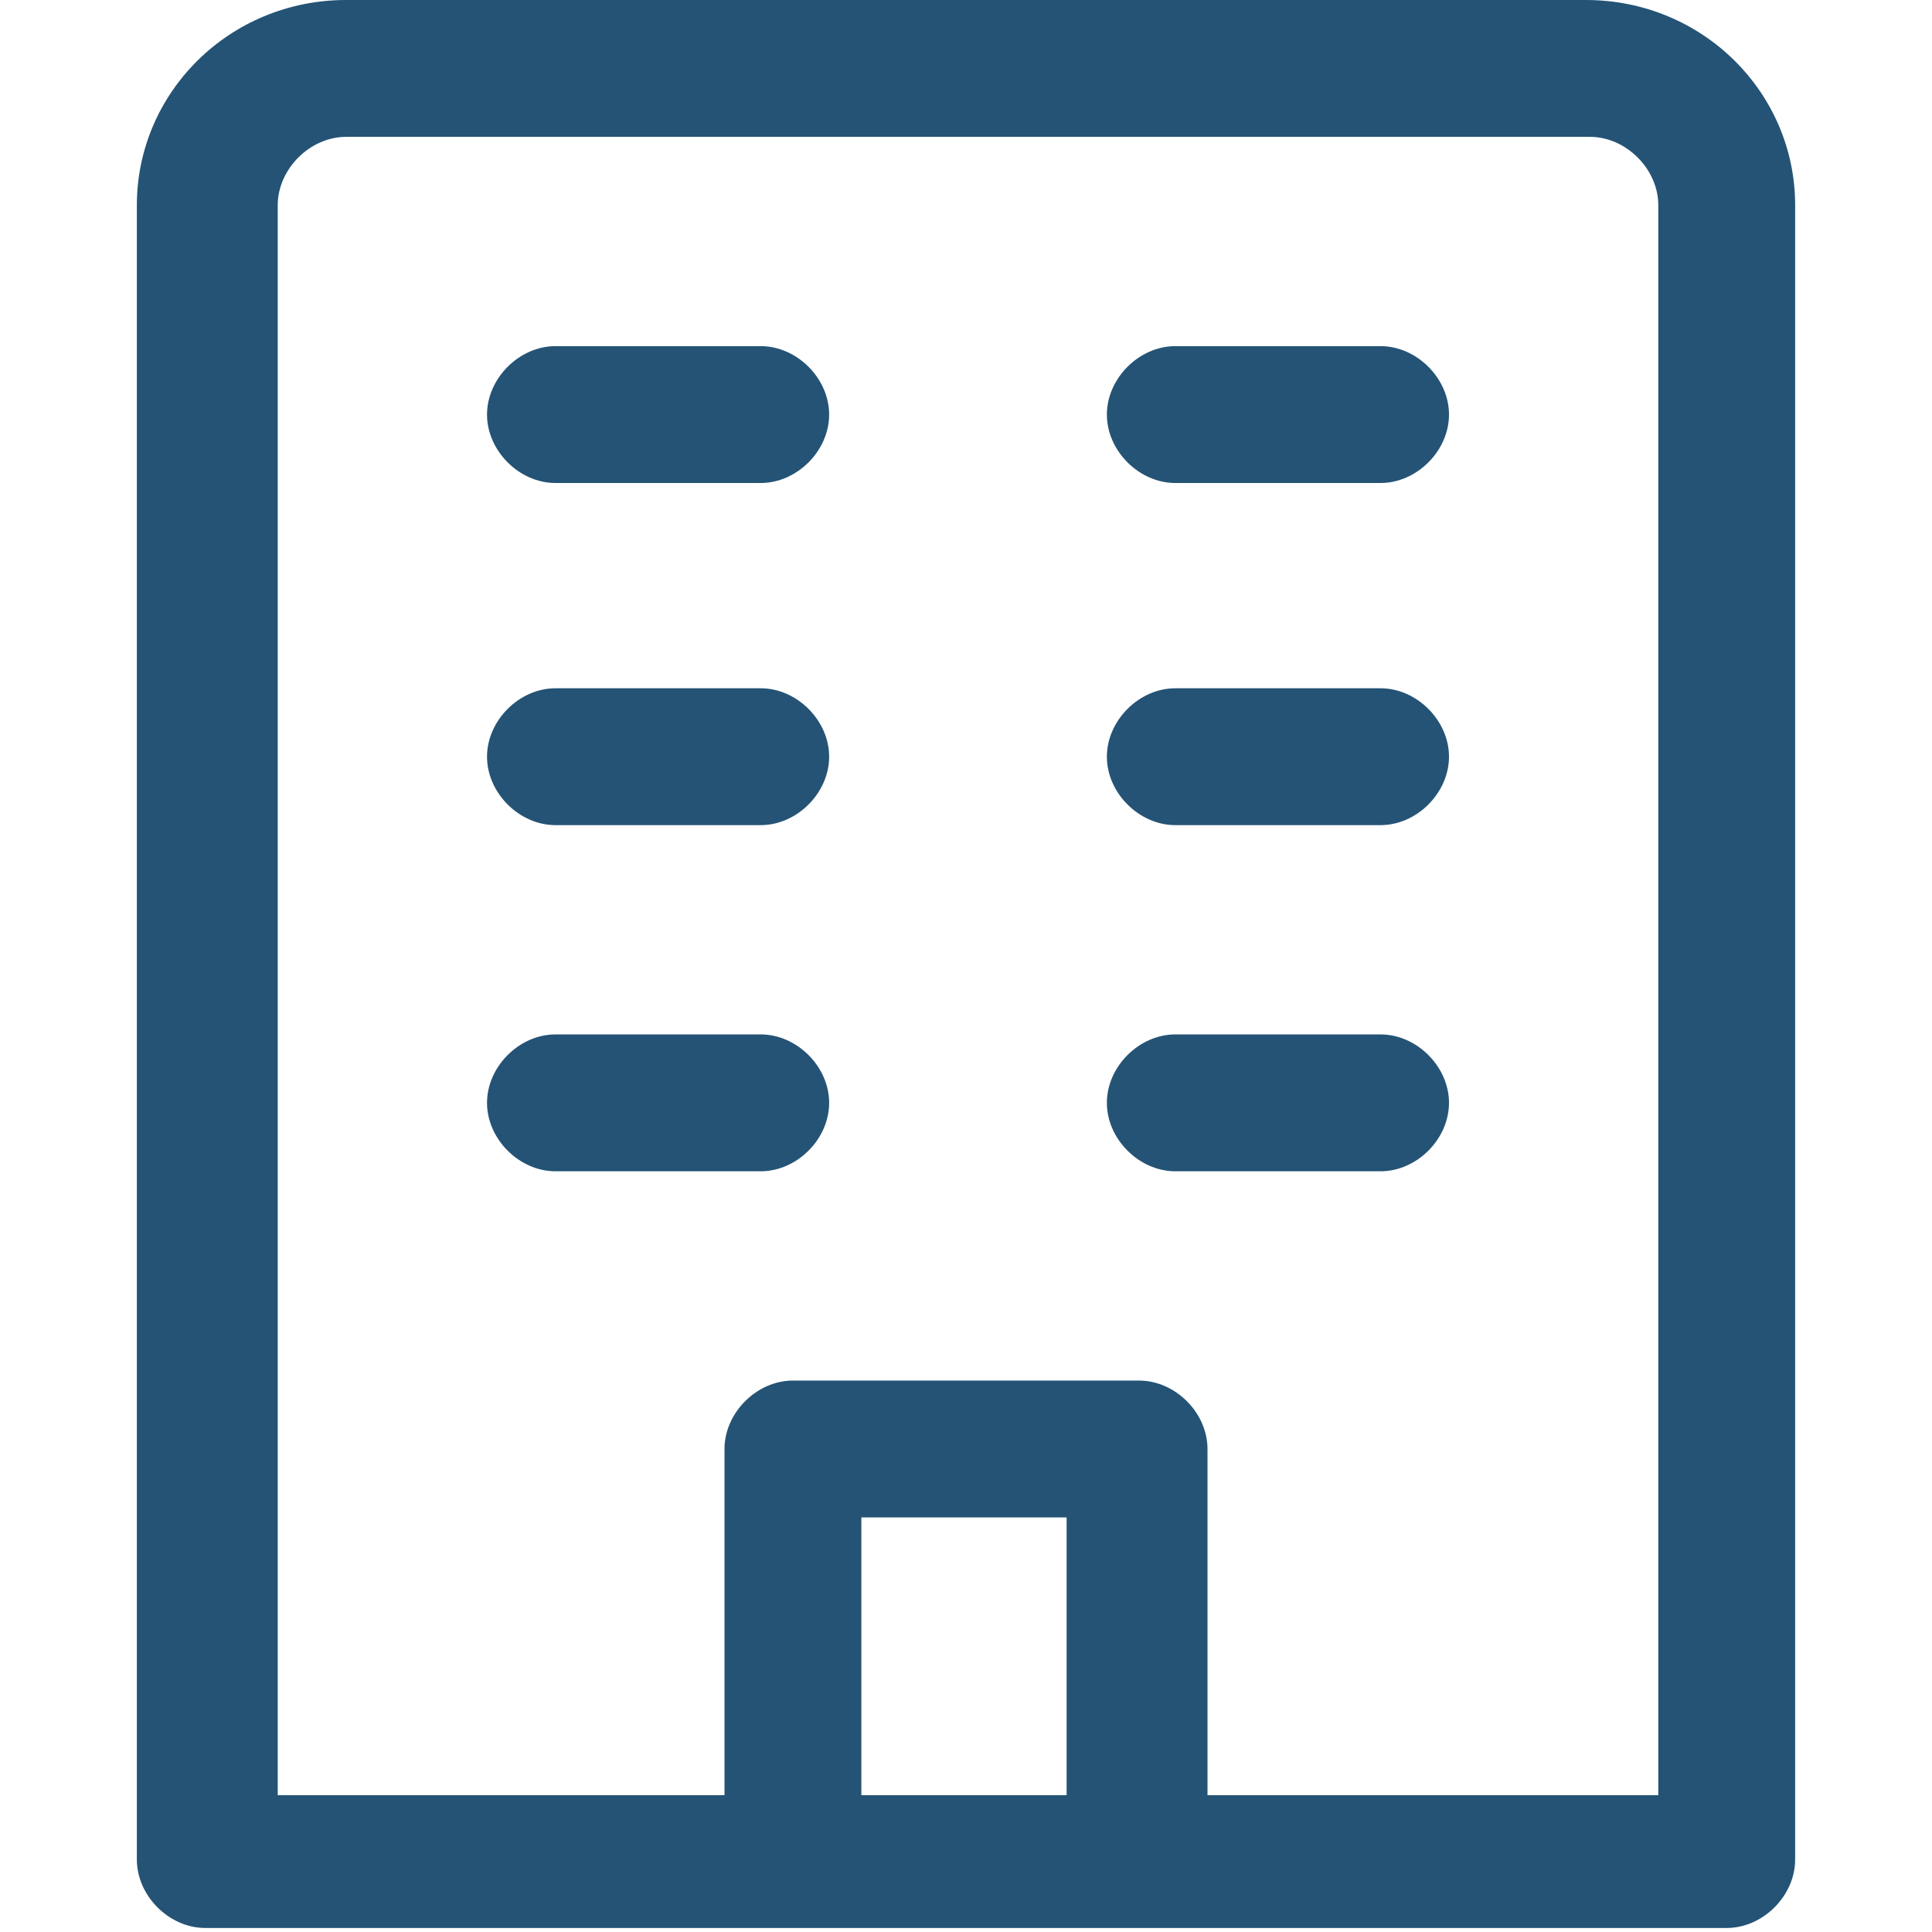 <?xml version="1.0" encoding="UTF-8"?>
<svg xmlns="http://www.w3.org/2000/svg" viewBox="0 0 48 48"><g fill="#2870ed"><path d="M39.4 0H8.6C5.7 0 3.4 2.3 3.4 5.1v41.1c0 .9.8 1.7 1.7 1.7h37.8c.9 0 1.7-.8 1.7-1.7V5.1c0-2.8-2.3-5.1-5.2-5.1zm-18 44.6v-6.9h5.1v6.9h-5.1zm19.7 0H30V36c0-.9-.8-1.7-1.7-1.7h-8.6c-.9 0-1.7.8-1.7 1.7v8.6H6.9V5.1c0-.9.8-1.7 1.7-1.7h30.9c.9 0 1.7.8 1.7 1.7v39.5z" style="fill: #245375;"/><path d="M18.9 8.6h-5.1c-.9 0-1.7.8-1.7 1.7s.8 1.7 1.7 1.7h5.1c.9 0 1.7-.8 1.7-1.7s-.8-1.7-1.7-1.7zM34.3 8.6h-5.1c-.9 0-1.7.8-1.7 1.7s.8 1.7 1.7 1.7h5.1c.9 0 1.7-.8 1.7-1.7s-.8-1.7-1.7-1.7zM18.9 17.1h-5.1c-.9 0-1.7.8-1.7 1.7s.8 1.7 1.7 1.7h5.1c.9 0 1.7-.8 1.7-1.7s-.8-1.7-1.7-1.7zM34.3 17.1h-5.1c-.9 0-1.7.8-1.7 1.7s.8 1.7 1.7 1.7h5.1c.9 0 1.7-.8 1.7-1.7s-.8-1.7-1.7-1.7zM18.9 25.7h-5.1c-.9 0-1.7.8-1.7 1.7s.8 1.7 1.7 1.7h5.1c.9 0 1.7-.8 1.7-1.7s-.8-1.7-1.7-1.7zM34.3 25.7h-5.1c-.9 0-1.7.8-1.7 1.7s.8 1.7 1.7 1.7h5.1c.9 0 1.7-.8 1.7-1.7s-.8-1.7-1.7-1.7z" style="fill: #245375;"/></g></svg>
